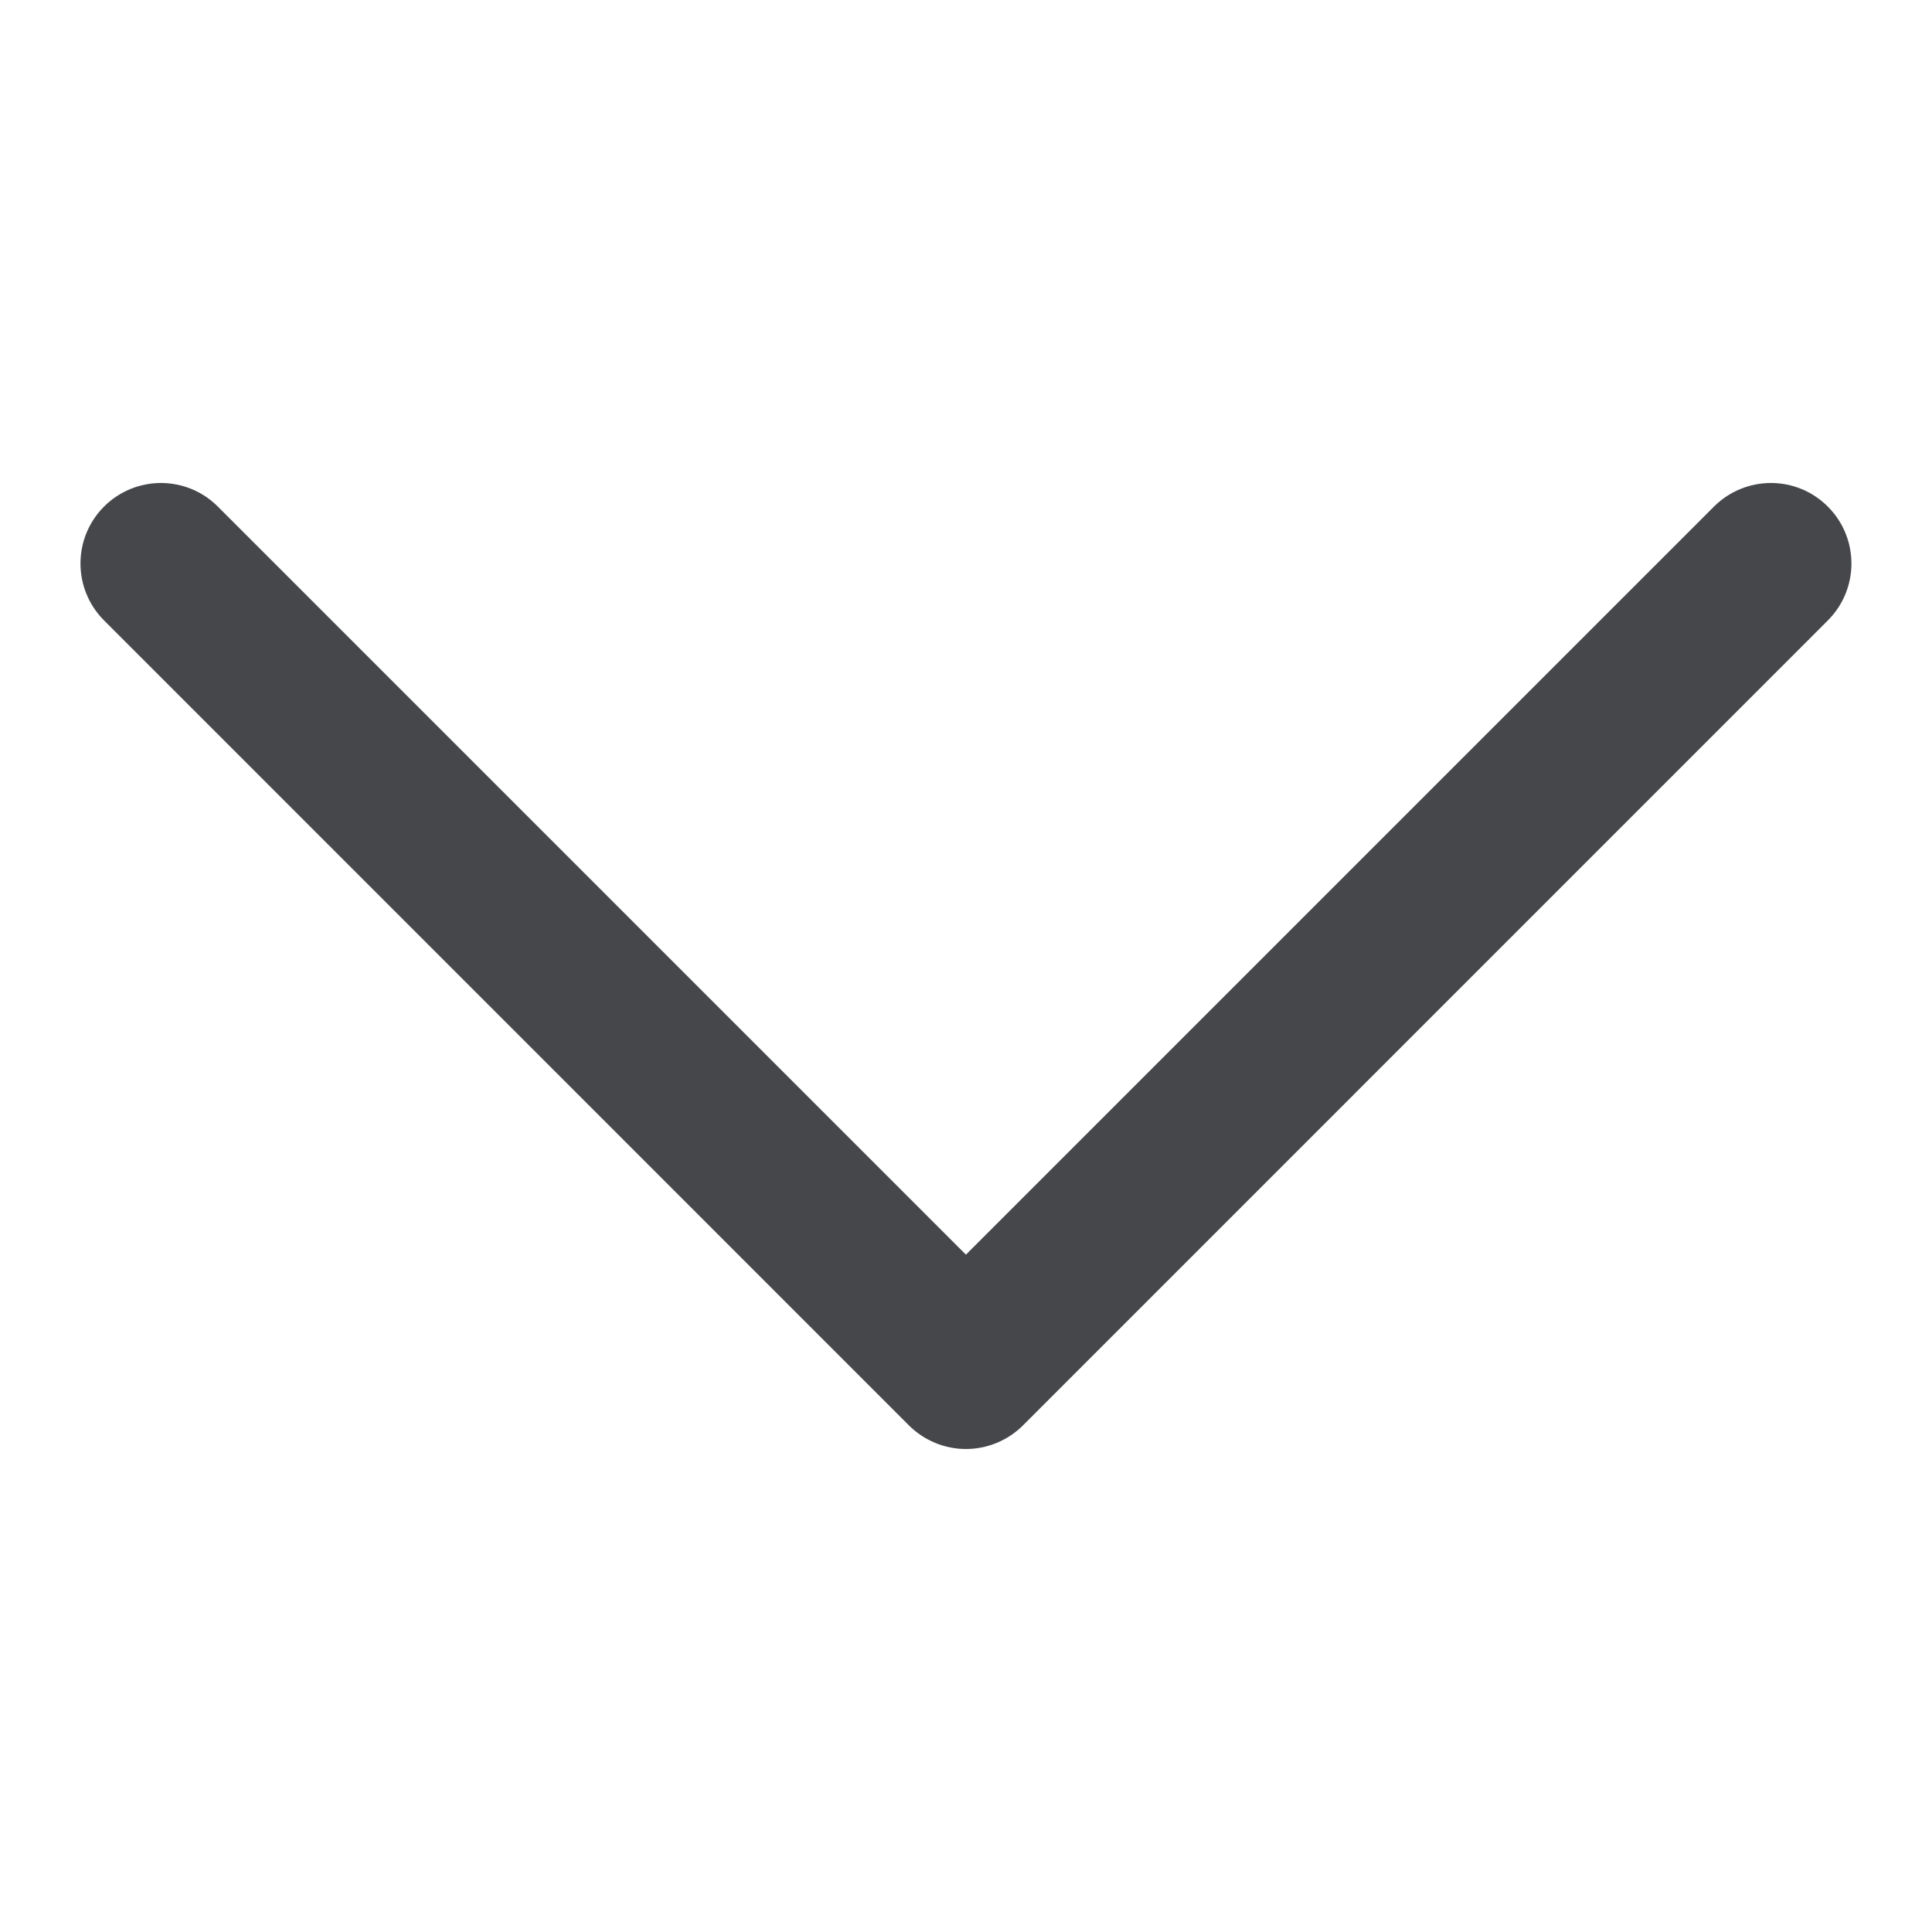 <svg width="14" height="14" viewBox="0 0 22 12" fill="none" xmlns="http://www.w3.org/2000/svg">
<path d="M1.185 0.768C1.543 0.411 2.123 0.41 2.481 0.769L10.999 9.287L19.518 0.768C19.876 0.411 20.456 0.41 20.814 0.769C21.172 1.127 21.172 1.707 20.814 2.065L11.648 11.232C11.476 11.403 11.243 11.5 10.999 11.5C10.756 11.5 10.523 11.403 10.351 11.232L1.185 2.065C0.827 1.707 0.827 1.126 1.185 0.768Z" fill="#45474A"/>
</svg>
